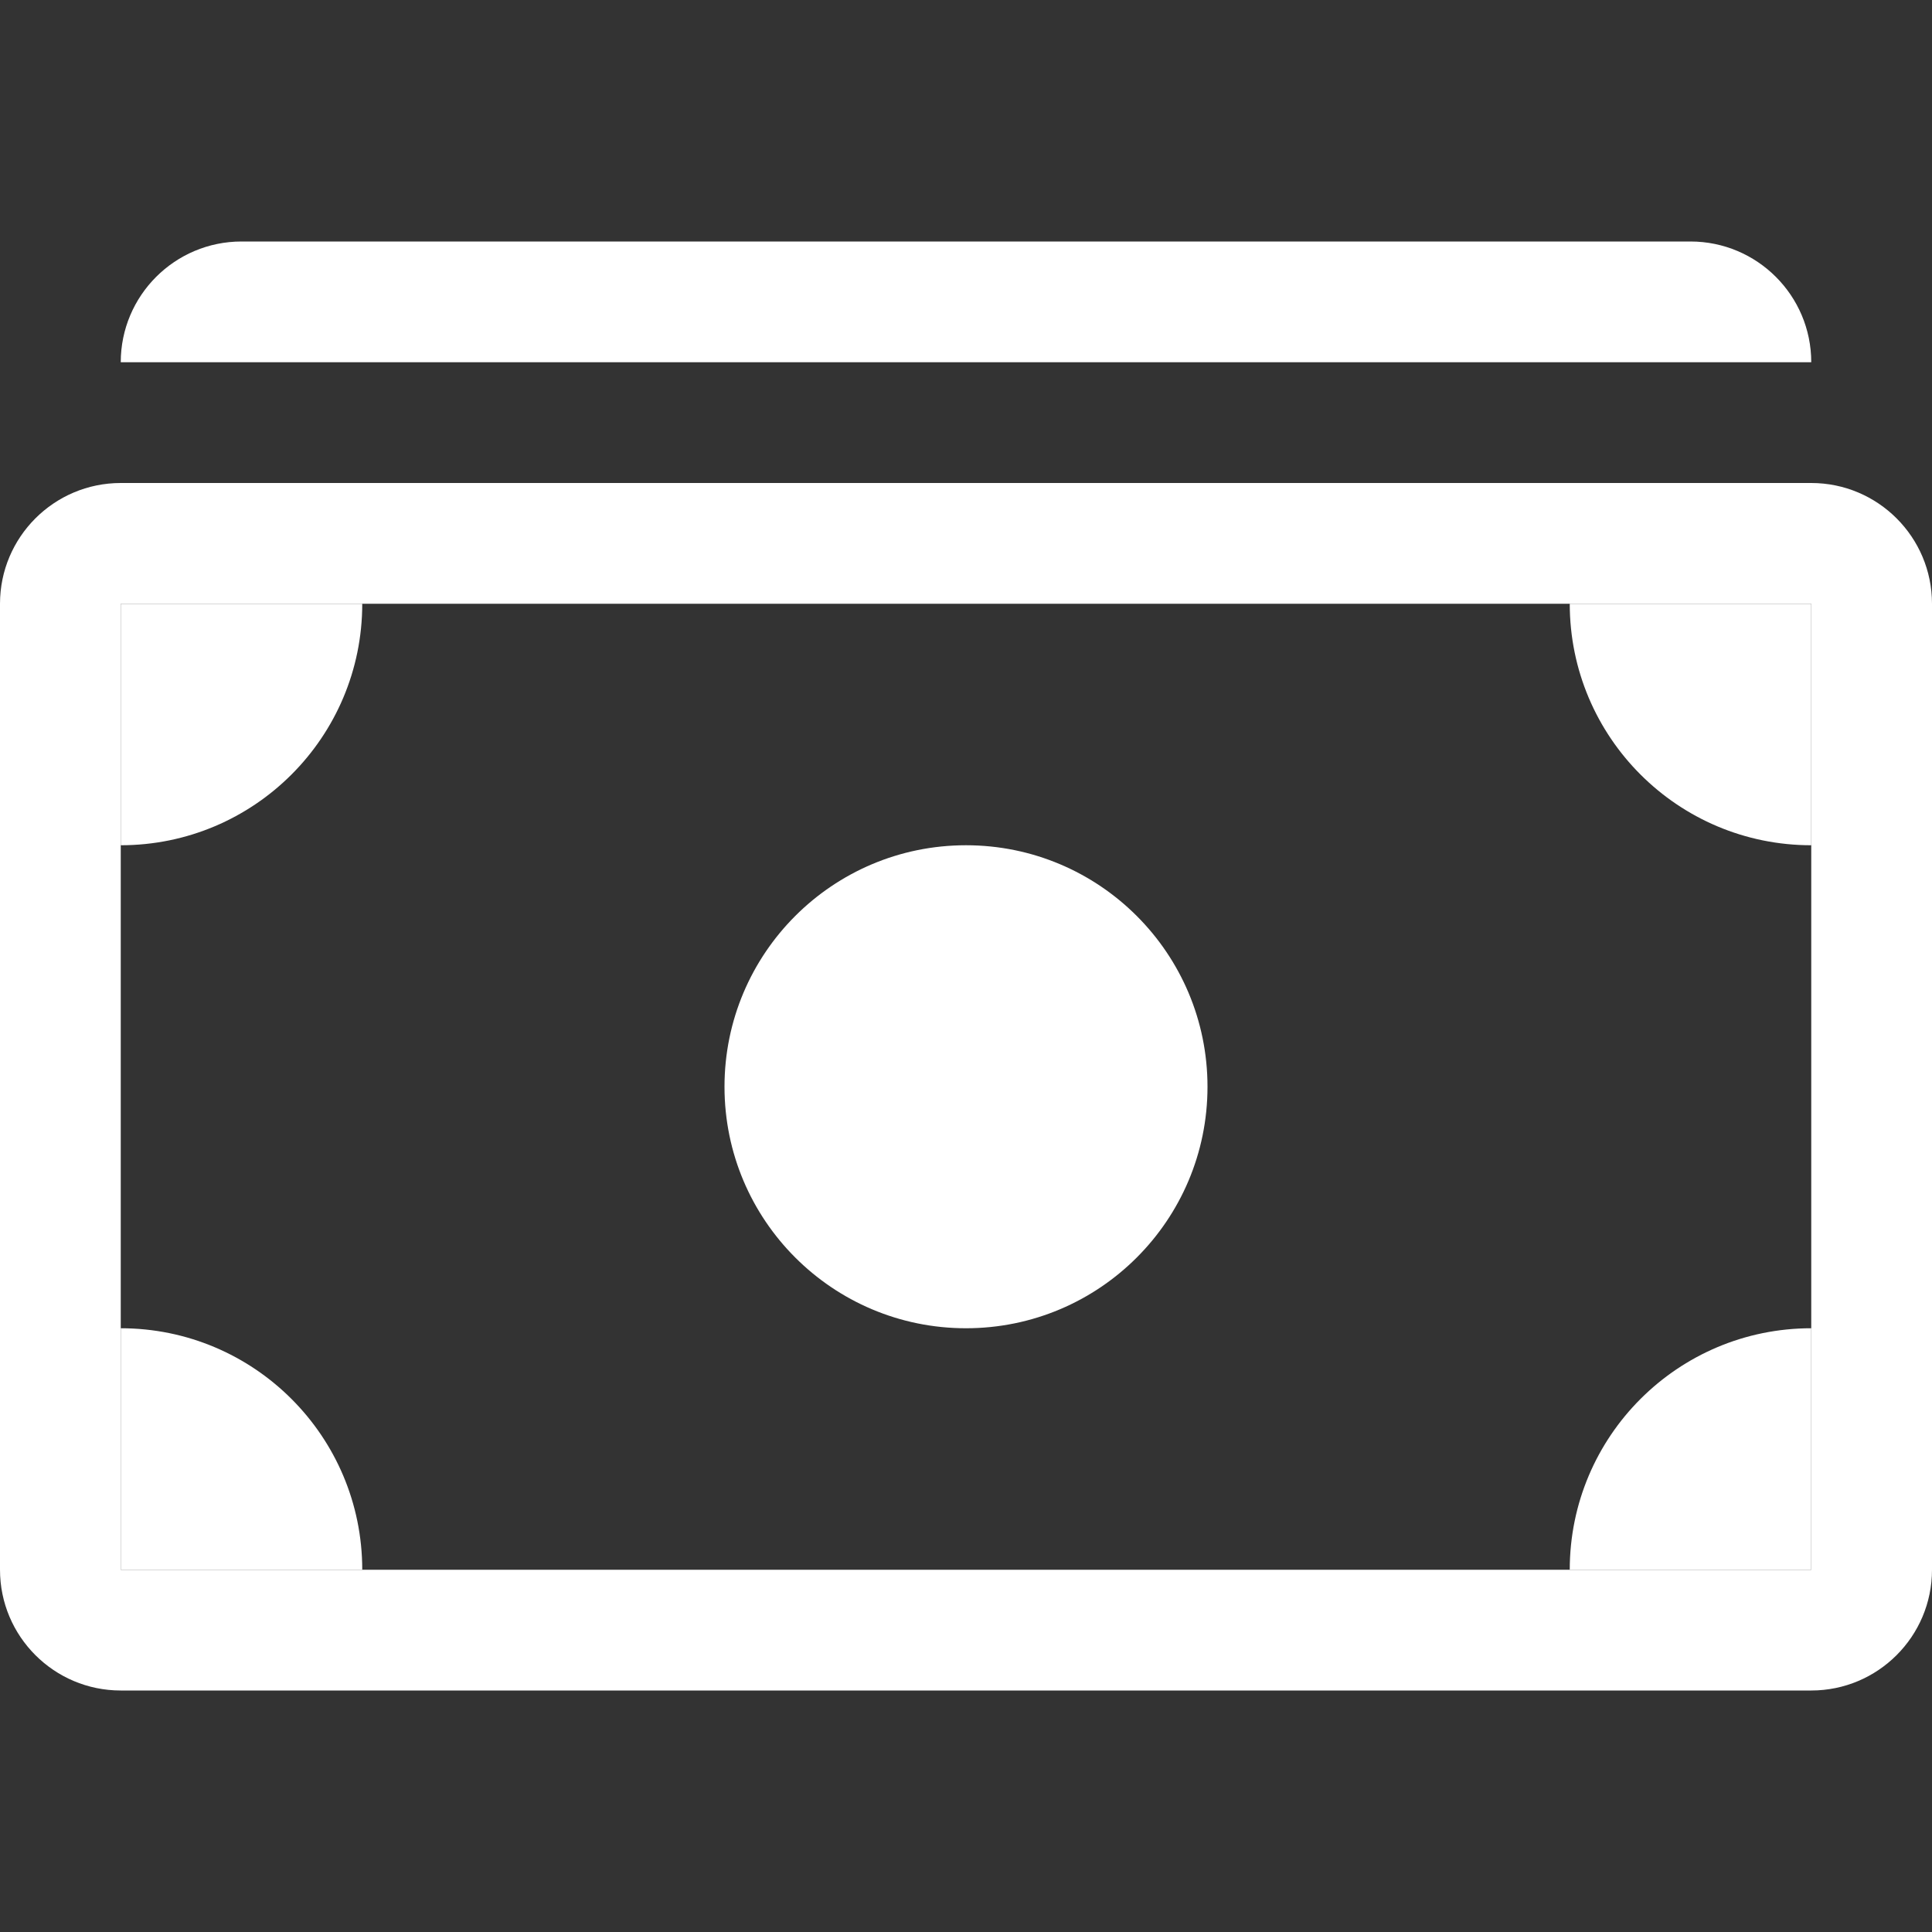 <svg width="24" height="24" viewBox="0 0 24 24" fill="none" xmlns="http://www.w3.org/2000/svg">
<rect x="0" y="0" width="24" height="24" fill="#333333" stroke="none"/>
<path d="M21 4.5H3L1.5 4.5C1.5 3.672 2.172 3 3 3H21C21.828 3 22.5 3.672 22.5 4.5H21Z" fill="white"/>
<path fill-rule="evenodd" clip-rule="evenodd" d="M22.5 7.5H1.5V19.5H22.5V7.5ZM1.5 6C0.672 6 0 6.672 0 7.5V19.5C0 20.328 0.672 21 1.5 21H22.5C23.328 21 24 20.328 24 19.5V7.5C24 6.672 23.328 6 22.5 6H1.5Z" fill="white"/>
<path d="M19.5 7.5C19.5 9.157 20.843 10.5 22.5 10.5V7.5H19.5Z" fill="white"/>
<path d="M4.5 7.5C4.5 9.157 3.157 10.5 1.5 10.5V7.5H4.5Z" fill="white"/>
<path d="M19.5 19.5C19.5 17.843 20.843 16.5 22.5 16.5V19.5H19.5Z" fill="white"/>
<path d="M4.5 19.5C4.5 17.843 3.157 16.5 1.5 16.5V19.5H4.5Z" fill="white"/>
<path d="M15 13.5C15 15.157 13.657 16.5 12 16.5C10.343 16.5 9 15.157 9 13.5C9 11.843 10.343 10.5 12 10.5C13.657 10.5 15 11.843 15 13.5Z" fill="white"/>
</svg>
